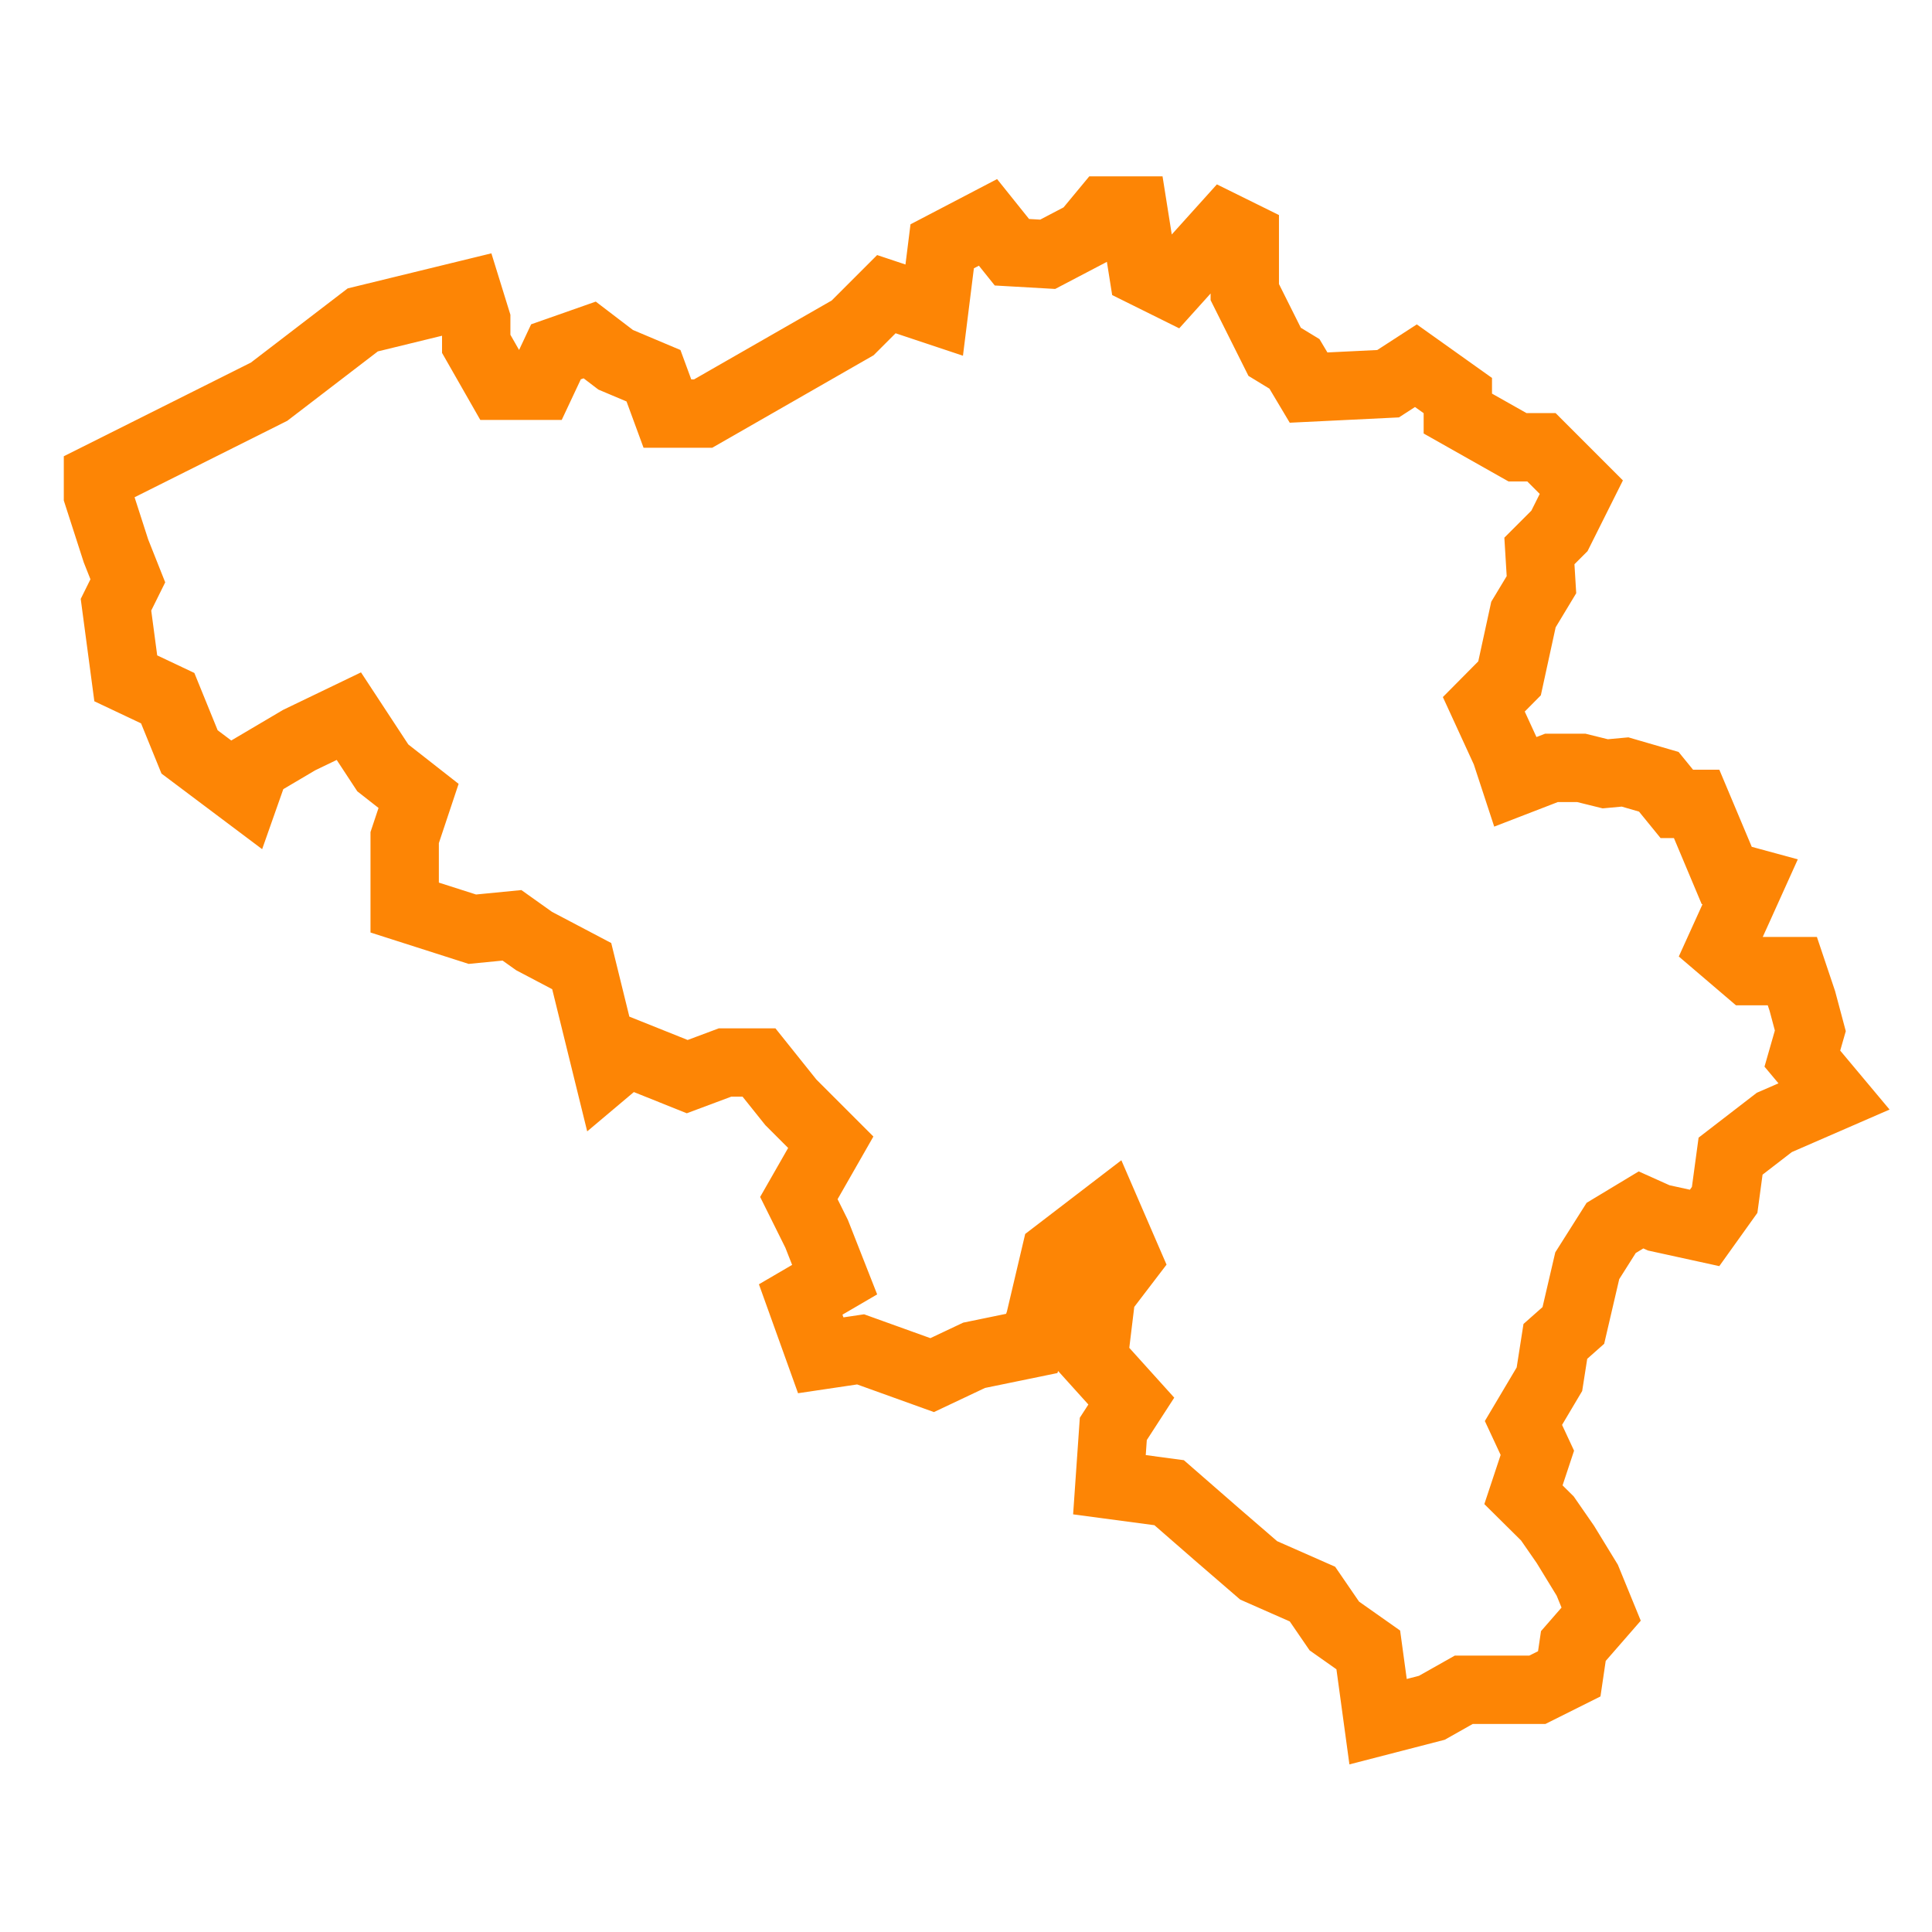 <svg viewBox="0 0 84.79 84.79" xmlns="http://www.w3.org/2000/svg" data-name="Laag 1" id="Laag_1">
  <defs>
    <style>
      .cls-1 {
        fill: none;
        stroke: #fd8505;
        stroke-miterlimit: 10;
        stroke-width: 3px;
      }
    </style>
  </defs>
  <polygon points="20.55 12.91 20.9 14.04 20.9 15.09 21.95 16.93 23.7 16.93 24.4 15.44 25.88 14.92 27.02 15.79 28.68 16.49 29.29 18.15 30.86 18.15 37.42 14.39 38.9 12.91 41 13.61 41.35 10.81 43.36 9.76 44.41 11.07 45.98 11.16 47.64 10.29 48.51 9.24 49.74 9.24 50.17 11.95 51.4 12.56 53.76 9.94 54.63 10.37 54.63 12.82 55.94 15.44 56.81 15.97 57.43 17.01 60.92 16.84 62.14 16.05 63.98 17.36 63.98 18.15 66.6 19.63 67.65 19.63 69.4 21.38 68.44 23.3 67.56 24.18 67.65 25.66 66.86 26.97 66.25 29.77 65.12 30.91 66.08 33 66.51 34.31 68.09 33.7 69.4 33.7 70.45 33.96 71.32 33.88 72.8 34.31 73.59 35.28 74.46 35.28 75.78 38.42 76.81 38.7 76.3 39.83 75.51 41.57 76.74 42.62 78.66 42.62 79.1 43.93 79.45 45.24 79.1 46.46 80.49 48.12 77.87 49.26 75.95 50.74 75.69 52.66 74.81 53.89 72.8 53.45 72.02 53.1 70.71 53.89 69.66 55.55 69.05 58.17 68.26 58.87 68 60.53 66.86 62.45 67.47 63.76 66.86 65.6 67.91 66.64 68.7 67.78 69.66 69.35 70.27 70.84 69.05 72.24 68.87 73.46 67.47 74.16 65.64 74.16 64.24 74.16 62.84 74.95 60.48 75.56 60.05 72.41 58.56 71.36 57.6 69.96 55.24 68.92 53.41 67.34 51.31 65.51 48.69 65.16 48.86 62.71 49.65 61.49 47.99 59.65 48.34 56.77 49.47 55.29 48.6 53.28 46.33 55.02 45.63 57.99 45.28 58.96 42.75 59.48 40.91 60.35 37.77 59.22 36.02 59.48 35.14 57.03 36.63 56.16 35.84 54.15 35.06 52.58 36.46 50.13 34.71 48.38 33.31 46.63 31.82 46.63 30.16 47.25 27.54 46.2 26.65 46.95 25.53 42.4 23.44 41.3 22.47 40.61 20.73 40.78 17.76 39.83 17.76 36.76 18.37 34.93 16.8 33.7 15.31 31.43 13.13 32.48 11.2 33.62 10.77 34.84 8.32 33 7.36 30.64 5.52 29.77 5.09 26.54 5.61 25.49 5.09 24.18 4.3 21.73 4.3 20.95 11.81 17.19 15.92 14.04 20.55 12.91" class="cls-1"></polygon>
</svg>